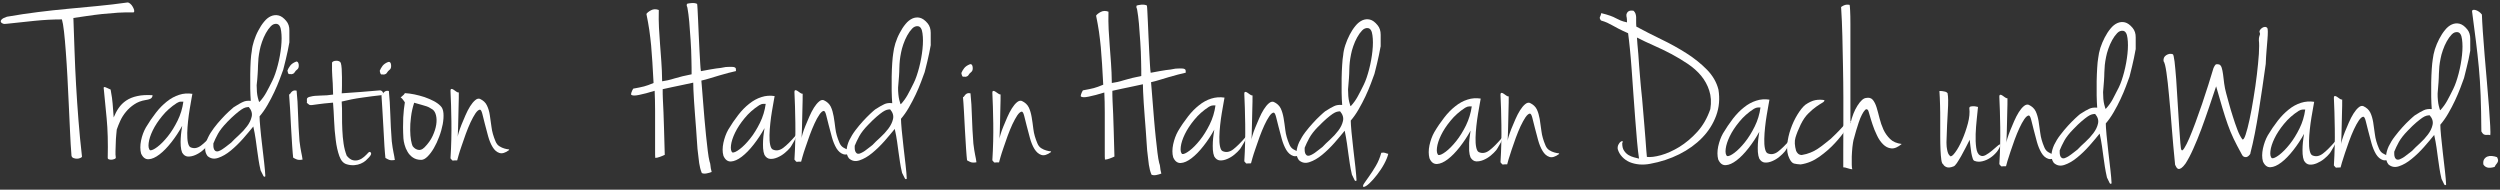 <?xml version="1.0" encoding="UTF-8"?> <svg xmlns="http://www.w3.org/2000/svg" width="936" height="71" viewBox="0 0 936 71" fill="none"><rect x="0" y="0" width="936" height="71" fill="#333333" stroke="none"/><g clip-path="url(#clip0_1_300)"><path d="M50.077 4.647C48.182 4.58 46.22 4.647 44.19 4.747C42.16 4.882 40.198 5.05 38.235 5.251C36.273 5.453 34.378 5.721 32.517 5.99C30.656 6.259 28.998 6.494 27.476 6.729C27.645 10.96 27.78 15.157 27.916 19.321C28.051 23.485 28.254 27.683 28.491 31.948C28.728 36.212 29.032 40.51 29.371 44.909C29.709 49.308 30.149 53.875 30.69 58.577C30.69 58.812 30.487 58.98 30.081 59.148C29.675 59.315 29.269 59.416 28.829 59.416C28.39 59.416 27.95 59.349 27.544 59.181C27.138 59.047 26.867 58.745 26.765 58.308C26.562 55.655 26.359 52.633 26.224 49.308C26.055 45.984 25.92 42.559 25.75 39.1C25.581 35.641 25.412 32.182 25.243 28.757C25.04 25.332 24.871 22.176 24.634 19.288C24.431 16.4 24.194 13.881 23.957 11.766C23.72 9.65 23.45 8.139 23.179 7.266C19.931 7.266 16.514 7.434 12.893 7.803C9.273 8.173 5.788 8.542 2.439 8.911C1.863 9.012 1.39 8.979 1.018 8.811C0.612 8.643 0.375 8.408 0.307 8.139C0.206 7.87 0.341 7.568 0.679 7.232C1.018 6.897 1.66 6.561 2.608 6.259C6.634 5.553 10.525 4.983 14.281 4.512C18.036 4.042 21.724 3.639 25.378 3.304C29.032 2.968 32.686 2.598 36.374 2.263C40.062 1.927 43.886 1.457 47.81 0.919C48.081 0.919 48.419 1.087 48.758 1.389C49.13 1.692 49.434 2.061 49.671 2.498C49.908 2.901 50.111 3.337 50.213 3.74C50.314 4.143 50.28 4.445 50.043 4.613" fill="white"></path><path d="M38.81 33.089C38.743 32.585 39.014 32.451 39.623 32.72C40.198 32.988 40.807 33.257 41.416 33.526C41.653 34.802 41.788 35.809 41.923 36.581C42.025 37.32 42.092 38.025 42.16 38.697C42.228 39.369 42.261 40.074 42.329 40.88C42.363 41.652 42.465 42.693 42.566 43.969C43.074 42.693 43.683 41.518 44.427 40.443C45.171 39.369 46.085 38.428 47.235 37.656C48.386 36.884 49.773 36.313 51.363 35.977C52.953 35.608 54.882 35.507 57.115 35.641C57.115 36.078 56.946 36.447 56.641 36.749C56.337 37.052 55.626 37.287 54.51 37.455C52.886 37.723 51.465 38.261 50.28 39.066C49.062 39.872 48.047 40.779 47.167 41.854C46.288 42.895 45.577 44.036 45.036 45.212C44.495 46.42 44.055 47.495 43.716 48.502C43.649 49.006 43.581 49.711 43.513 50.618C43.412 51.525 43.378 52.498 43.344 53.539C43.344 54.581 43.277 55.588 43.243 56.562C43.209 57.535 43.243 58.308 43.344 58.845C43.412 59.114 43.277 59.315 42.972 59.483C42.668 59.617 42.295 59.718 41.923 59.785C41.517 59.819 41.179 59.785 40.84 59.685C40.502 59.584 40.333 59.382 40.333 59.114C40.468 53.405 40.333 48.469 39.927 44.305C39.521 40.175 39.149 36.447 38.844 33.156" fill="white"></path><path d="M72.036 35.07C71.968 35.406 71.867 36.111 71.663 37.152C71.46 38.193 71.257 39.436 71.021 40.88C70.784 42.29 70.581 43.768 70.412 45.346C70.243 46.891 70.141 48.368 70.107 49.779C70.107 51.155 70.141 52.364 70.344 53.304C70.547 54.278 70.852 54.883 71.291 55.118C72.577 55.722 73.897 55.521 75.25 54.513C76.603 53.506 78.16 51.928 79.987 49.812C80.156 49.812 80.156 50.047 80.02 50.484C79.885 50.92 79.648 51.424 79.344 51.928C79.039 52.465 78.735 52.969 78.397 53.506C78.092 54.043 77.855 54.379 77.686 54.547C77.246 55.084 76.603 55.722 75.757 56.427C74.912 57.133 73.998 57.67 73.051 58.073C72.103 58.476 71.19 58.644 70.31 58.61C69.43 58.543 68.72 58.039 68.179 57.099C67.908 56.427 67.739 55.621 67.671 54.648C67.603 53.674 67.603 52.7 67.671 51.693C67.739 50.685 67.806 49.779 67.942 48.939C68.043 48.099 68.145 47.495 68.212 47.126C67.028 49.275 65.675 51.357 64.152 53.271C62.63 55.218 61.141 56.73 59.686 57.838C58.231 58.946 56.878 59.55 55.66 59.617C54.442 59.685 53.495 58.98 52.818 57.468C52.446 56.024 52.446 54.413 52.818 52.599C53.19 50.786 53.799 49.174 54.611 47.73C55.795 45.749 57.047 43.902 58.333 42.257C59.618 40.578 61.006 39.167 62.461 38.025C63.916 36.85 65.472 36.011 67.062 35.507C68.652 34.97 70.344 34.869 72.07 35.138M56.201 56.26C56.743 56.36 57.656 55.957 58.908 55.017C60.16 54.077 61.446 52.767 62.799 51.088C64.152 49.409 65.37 47.428 66.487 45.178C67.603 42.928 68.314 40.544 68.652 38.059C68.415 38.059 68.111 38.059 67.671 38.059C67.265 38.059 66.757 38.227 66.216 38.563C64.085 39.94 62.258 41.551 60.735 43.432C59.212 45.279 58.028 47.092 57.182 48.838C56.337 50.584 55.829 52.163 55.66 53.539C55.491 54.916 55.66 55.856 56.235 56.293L56.201 56.26Z" fill="white"></path><path d="M108.34 15.863C108.171 16.87 107.968 17.911 107.731 19.019C107.494 20.127 107.257 21.168 107.02 22.175C106.75 23.183 106.547 24.023 106.377 24.761C106.208 25.5 106.073 25.936 106.039 26.104C105.701 27.045 105.261 28.254 104.686 29.765C104.111 31.276 103.468 32.821 102.689 34.466C101.911 36.111 101.065 37.757 100.118 39.369C99.171 41.014 98.189 42.391 97.174 43.566C97.174 44.406 97.276 45.816 97.445 47.764C97.614 49.745 97.851 51.861 98.122 54.144C98.392 56.427 98.663 58.677 98.9 60.86C99.137 63.043 99.306 64.755 99.34 65.998C99.069 66.266 98.799 66.233 98.596 65.83C98.359 65.427 98.02 64.755 97.581 63.815C97.242 62.371 96.972 61.028 96.802 59.819C96.599 58.61 96.43 57.368 96.261 56.092C96.092 54.849 95.923 53.506 95.72 52.129C95.517 50.752 95.246 49.141 94.84 47.361C93.757 48.67 92.505 50.215 91.017 51.894C89.528 53.573 87.972 55.084 86.381 56.394C84.791 57.703 83.201 58.61 81.678 59.114C80.122 59.651 78.802 59.382 77.686 58.409C77.009 57.502 76.739 56.461 76.806 55.286C76.908 54.077 77.246 52.868 77.821 51.625C78.397 50.383 79.175 49.141 80.088 47.932C81.002 46.723 81.949 45.581 82.93 44.54C83.878 43.499 84.791 42.559 85.637 41.786C86.483 41.014 87.092 40.477 87.498 40.141C88.276 39.637 88.953 39.234 89.494 38.932C90.035 38.63 90.509 38.361 90.915 38.193C91.321 37.992 91.761 37.858 92.201 37.79C92.641 37.723 93.216 37.69 93.893 37.757C93.791 36.481 93.723 34.936 93.69 33.156C93.69 31.377 93.69 29.597 93.69 27.783C93.69 25.97 93.791 24.291 93.859 22.746C93.96 21.202 94.096 19.993 94.265 19.153C94.366 17.944 94.637 16.668 95.077 15.325C95.517 13.982 96.024 12.706 96.701 11.463C97.344 10.221 98.054 9.113 98.866 8.139C99.644 7.165 100.524 6.46 101.438 6.057C102.351 5.654 103.332 5.553 104.314 5.788C105.295 6.023 106.242 6.729 107.189 7.87C107.968 8.811 108.374 9.986 108.34 11.43C108.34 12.84 108.34 14.318 108.34 15.896M84.96 45.816C83.438 47.361 82.321 48.805 81.611 50.081C80.9 51.39 80.325 52.599 79.885 53.707C79.885 53.875 79.885 54.144 79.885 54.513C79.885 54.883 79.919 55.218 80.02 55.554C80.088 55.89 80.257 56.192 80.528 56.427C80.799 56.662 81.205 56.763 81.746 56.629C82.321 56.427 82.761 56.192 83.133 55.957C83.505 55.722 83.844 55.487 84.148 55.252C84.453 55.017 84.791 54.748 85.163 54.48C85.535 54.211 85.975 53.842 86.55 53.405C87.329 52.566 88.31 51.625 89.46 50.584C90.611 49.543 91.626 48.435 92.505 47.26C93.385 46.085 93.96 44.909 94.231 43.667C94.502 42.458 94.163 41.249 93.148 40.074C92.776 40.074 92.336 40.141 91.93 40.242C91.524 40.342 90.983 40.611 90.374 41.014C89.765 41.417 89.02 42.022 88.141 42.76C87.261 43.499 86.212 44.506 84.96 45.782V45.816ZM97.174 38.126C98.189 37.018 99.035 35.843 99.712 34.6C100.389 33.358 101.167 31.88 102.013 30.134C102.757 28.623 103.4 26.709 104.009 24.392C104.618 22.075 105.024 19.758 105.261 17.508C105.498 15.258 105.498 13.31 105.261 11.631C105.058 9.952 104.483 9.079 103.603 8.945C102.825 8.844 102.08 9.113 101.404 9.818C100.727 10.523 100.118 11.363 99.543 12.404C98.968 13.445 98.494 14.519 98.088 15.695C97.682 16.87 97.411 17.877 97.242 18.784C97.005 19.892 96.87 20.899 96.769 21.773C96.701 22.646 96.633 23.586 96.599 24.56C96.599 25.534 96.532 26.575 96.464 27.716C96.396 28.858 96.295 30.268 96.092 31.914C96.092 32.753 96.126 33.593 96.193 34.432C96.261 35.272 96.396 35.977 96.532 36.548C96.667 37.119 96.802 37.589 96.904 37.891C97.005 38.193 97.107 38.261 97.141 38.093L97.174 38.126Z" fill="white"></path><path d="M110.81 23.049C111.351 22.948 111.689 23.284 111.825 24.056C111.926 24.828 111.825 25.433 111.486 25.802C110.877 26.306 110.471 26.742 110.302 27.078C110.133 27.448 109.727 27.683 109.118 27.783C108.78 27.716 108.475 27.716 108.238 27.75C107.968 27.75 107.765 27.313 107.629 26.373C107.866 25.769 108.204 25.164 108.678 24.56C109.152 23.955 109.862 23.452 110.844 23.082M111.047 33.929C111.317 36.581 111.52 39.536 111.588 42.727C111.689 45.917 111.859 49.275 112.129 52.767C112.332 54.547 112.569 55.924 112.772 56.931C113.009 57.938 113.144 58.879 113.28 59.752C112.366 59.92 111.689 59.886 111.182 59.718C110.674 59.55 110.201 59.282 109.761 59.013C109.659 58.14 109.524 56.662 109.389 54.581C109.253 52.532 109.118 50.282 108.983 47.864C108.847 45.447 108.712 43.096 108.61 40.813C108.475 38.529 108.34 36.716 108.238 35.406C108.475 35.305 108.644 35.138 108.78 34.902C108.915 34.667 109.084 34.499 109.253 34.332C109.422 34.164 109.659 34.029 109.93 33.929C110.201 33.828 110.573 33.828 111.013 33.929H111.047Z" fill="white"></path><path d="M127.93 34.936C130.332 34.768 132.7 34.6 135.035 34.432C137.37 34.264 139.772 34.063 142.309 33.828C142.851 33.895 143.223 34.197 143.392 34.701C143.561 35.238 143.324 35.541 142.715 35.641C140.651 35.876 138.249 36.145 135.576 36.548C132.87 36.917 130.332 37.421 127.93 38.025C128.031 39.738 128.099 41.518 128.065 43.331C128.065 45.144 128.065 46.924 128.167 48.67C128.234 50.416 128.403 52.129 128.64 53.775C128.877 55.42 129.283 56.931 129.825 58.308C130.603 59.248 131.381 59.819 132.159 59.987C132.937 60.155 133.682 60.121 134.392 59.853C135.103 59.617 135.745 59.215 136.321 58.711C136.93 58.173 137.437 57.67 137.877 57.166C138.283 56.763 138.588 56.763 138.858 57.166C139.129 57.569 138.858 58.14 138.148 58.912C137.809 59.282 137.37 59.718 136.896 60.155C136.388 60.591 135.779 60.961 135.069 61.263C134.358 61.565 133.58 61.767 132.7 61.834C131.821 61.901 130.907 61.834 129.892 61.532C128.606 61.196 127.659 60.155 127.05 58.442C126.441 56.73 125.967 54.715 125.697 52.398C125.392 50.081 125.189 47.697 125.088 45.178C124.986 42.693 124.851 40.443 124.682 38.428C122.212 38.63 120.419 38.831 119.268 38.999C118.118 39.167 117.306 39.268 116.798 39.335C116.291 39.369 115.952 39.335 115.783 39.234C115.614 39.134 115.31 38.865 114.87 38.495C114.937 38.227 114.937 37.958 114.904 37.69C114.904 37.455 114.904 37.219 114.904 37.052C114.904 36.884 115.039 36.716 115.242 36.548C115.445 36.38 115.817 36.246 116.392 36.145C117.238 35.91 118.456 35.809 120.046 35.776C121.637 35.776 123.193 35.641 124.716 35.406C124.682 33.626 124.614 32.25 124.58 31.242C124.546 30.235 124.479 29.362 124.411 28.623C124.377 27.884 124.31 27.145 124.31 26.407C124.31 25.701 124.31 24.728 124.31 23.586C124.31 23.317 124.479 23.116 124.783 22.982C125.088 22.847 125.426 22.746 125.832 22.746C126.238 22.746 126.576 22.746 126.915 22.914C127.253 23.049 127.456 23.25 127.591 23.552C127.761 24.056 127.862 24.795 127.93 25.769C127.997 26.742 128.031 27.783 128.031 28.858C128.031 29.933 128.031 31.041 128.031 32.149C128.031 33.257 127.997 34.197 127.93 34.97" fill="white"></path><path d="M145.422 23.183C145.963 23.082 146.302 23.418 146.403 24.19C146.505 24.963 146.403 25.567 146.065 25.936C145.456 26.44 145.05 26.877 144.881 27.213C144.712 27.582 144.306 27.817 143.697 27.918C143.358 27.851 143.054 27.851 142.817 27.884C142.546 27.884 142.343 27.448 142.174 26.507C142.411 25.903 142.749 25.299 143.223 24.66C143.697 24.056 144.407 23.552 145.388 23.183M145.591 34.029C145.862 36.682 146.031 39.637 146.133 42.827C146.234 46.017 146.403 49.376 146.674 52.868C146.877 54.648 147.114 56.024 147.317 57.032C147.554 58.039 147.689 58.98 147.824 59.886C146.911 60.054 146.234 60.02 145.727 59.853C145.219 59.651 144.745 59.416 144.306 59.147C144.204 58.241 144.069 56.797 143.933 54.715C143.798 52.666 143.663 50.416 143.561 47.999C143.426 45.581 143.291 43.23 143.155 40.947C143.02 38.663 142.918 36.85 142.817 35.541C143.054 35.44 143.223 35.272 143.358 35.037C143.494 34.802 143.663 34.634 143.832 34.466C144.001 34.298 144.238 34.164 144.509 34.063C144.779 33.962 145.151 33.962 145.591 34.063V34.029Z" fill="white"></path><path d="M151.614 34.869C152.663 34.936 153.847 35.07 155.133 35.339C156.418 35.608 157.67 35.943 158.922 36.346C160.14 36.783 161.29 37.253 162.305 37.79C163.354 38.328 164.2 38.932 164.877 39.604C165.553 40.208 165.926 41.148 166.027 42.391C166.129 43.633 166.027 45.01 165.756 46.521C165.452 48.032 165.046 49.577 164.437 51.155C163.862 52.733 163.185 54.178 162.441 55.453C161.696 56.73 160.918 57.771 160.072 58.61C159.226 59.45 158.448 59.853 157.704 59.853C156.452 59.853 155.437 59.55 154.591 58.98C153.745 58.409 153.069 57.67 152.595 56.83C152.087 55.991 151.715 55.118 151.478 54.211C151.242 53.304 151.072 52.498 151.039 51.827C150.869 48.872 150.869 46.286 150.971 44.003C151.106 41.719 151.309 39.839 151.58 38.328C151.411 38.059 151.242 37.79 151.072 37.589C150.903 37.354 150.734 37.152 150.565 36.951C150.396 36.749 150.193 36.581 149.99 36.414C150.227 36.313 150.43 36.145 150.666 35.91C151.106 35.574 151.411 35.238 151.58 34.902M154.523 54.748C154.693 54.983 154.93 55.218 155.2 55.453C155.471 55.689 155.809 55.89 156.249 56.024C156.655 56.159 157.095 56.192 157.535 56.058C157.975 55.957 158.448 55.655 158.956 55.151C160.309 53.775 161.324 52.331 162.001 50.853C162.678 49.376 163.117 47.999 163.32 46.689C163.523 45.38 163.49 44.238 163.253 43.23C163.016 42.223 162.61 41.518 162.035 41.048C161.595 40.779 161.223 40.544 160.884 40.342C160.58 40.141 160.174 39.973 159.7 39.805C159.226 39.637 158.617 39.469 157.907 39.268C157.196 39.066 156.249 38.798 155.065 38.462C154.49 40.242 154.084 42.022 153.881 43.801C153.644 45.581 153.542 47.193 153.576 48.67C153.576 50.148 153.711 51.424 153.881 52.498C154.084 53.573 154.287 54.312 154.49 54.715L154.523 54.748Z" fill="white"></path><path d="M171.779 34.533C171.779 36.078 171.779 37.656 171.711 39.201C171.677 40.745 171.644 42.257 171.61 43.7C171.61 45.144 171.542 46.521 171.508 47.797C171.474 49.073 171.441 50.215 171.373 51.222C171.373 50.987 171.508 50.45 171.745 49.611C172.016 48.737 172.354 47.764 172.794 46.656C173.234 45.547 173.741 44.372 174.283 43.13C174.824 41.887 175.399 40.779 176.008 39.805C176.617 38.831 177.26 38.059 177.903 37.522C178.546 36.951 179.155 36.816 179.696 37.018C180.914 37.589 181.794 38.395 182.301 39.469C182.809 40.51 183.181 41.719 183.384 43.096C183.587 44.473 183.824 45.984 184.027 47.629C184.23 49.275 184.737 51.054 185.516 52.901C185.854 53.741 186.328 54.345 186.971 54.748C187.613 55.151 188.222 55.42 188.798 55.588C189.373 55.756 189.846 55.856 190.219 55.89C190.591 55.89 190.692 56.024 190.591 56.192C189.204 57.233 187.986 57.603 186.971 57.267C185.955 56.931 185.11 56.192 184.433 55.051C183.722 53.909 183.181 52.532 182.741 50.954C182.301 49.376 181.895 47.831 181.523 46.353C181.151 44.876 180.847 43.633 180.576 42.592C180.305 41.551 180.001 41.048 179.662 41.048C179.155 41.115 178.613 41.585 178.004 42.458C177.395 43.331 176.82 44.473 176.177 45.782C175.568 47.126 174.959 48.57 174.384 50.148C173.809 51.726 173.301 53.204 172.828 54.614C172.354 55.991 171.948 57.2 171.677 58.207C171.407 59.215 171.238 59.819 171.17 60.054C170.324 60.054 169.817 60.054 169.614 60.121C169.411 60.188 169.106 59.886 168.666 59.282C168.971 54.379 169.072 49.779 169.005 45.413C168.937 41.048 168.835 37.253 168.666 34.029C168.666 33.526 168.802 33.291 169.038 33.291C169.275 33.291 169.58 33.391 169.884 33.626C170.189 33.861 170.493 34.063 170.832 34.298C171.17 34.533 171.441 34.634 171.677 34.634" fill="white"></path><path d="M257.244 1.423C257.515 1.322 258.056 1.221 258.868 1.154C259.68 1.087 260.391 1.154 261 1.457C261.067 1.692 261.101 2.363 261.169 3.505C261.237 4.647 261.27 6.057 261.372 7.702C261.44 9.381 261.541 11.161 261.609 13.109C261.676 15.056 261.778 16.937 261.879 18.75C261.981 20.564 262.083 22.175 262.15 23.586C262.218 24.996 262.319 26.004 262.421 26.642C263.808 26.373 264.958 26.138 265.872 26.004C266.752 25.836 267.53 25.735 268.139 25.634C268.748 25.567 269.323 25.5 269.831 25.433C270.338 25.366 270.947 25.265 271.691 25.097C272.639 25.03 273.383 25.03 273.924 25.03C274.466 25.03 274.838 25.097 275.109 25.231C275.379 25.366 275.515 25.534 275.515 25.769C275.515 26.004 275.549 26.272 275.549 26.608C274.703 26.776 273.755 27.011 272.639 27.313C271.556 27.616 270.44 27.918 269.289 28.254C268.139 28.589 266.988 28.925 265.838 29.294C264.688 29.664 263.605 29.933 262.59 30.168C262.658 30.604 262.725 31.544 262.827 33.022C262.928 34.466 263.064 36.145 263.233 38.093C263.402 40.04 263.571 42.122 263.74 44.339C263.943 46.555 264.113 48.704 264.349 50.819C264.586 52.935 264.789 54.816 264.992 56.528C265.195 58.241 265.432 59.517 265.635 60.356C265.872 60.961 265.973 61.532 266.007 62.035C266.007 62.539 266.176 63.311 266.447 64.386C265.872 64.621 265.263 64.789 264.552 64.923C263.842 65.058 263.233 65.024 262.759 64.789C262.489 64.117 262.286 63.513 262.15 62.942C262.015 62.371 261.879 61.767 261.778 61.095C261.676 60.423 261.575 59.685 261.507 58.845C261.44 58.006 261.304 56.965 261.135 55.689C261.067 55.084 261 54.11 260.932 52.801C260.864 51.491 260.729 50.014 260.628 48.334C260.492 46.656 260.357 44.909 260.222 43.096C260.086 41.249 259.951 39.536 259.849 37.891C259.748 36.246 259.646 34.802 259.613 33.559C259.545 32.317 259.545 31.444 259.545 30.94C258.53 31.175 257.65 31.343 256.906 31.511C256.162 31.679 255.383 31.847 254.537 32.014C253.725 32.182 252.812 32.384 251.797 32.585C250.782 32.821 249.564 33.089 248.109 33.391C248.109 34.567 248.109 35.809 248.177 37.085C248.244 38.395 248.312 40.074 248.413 42.122C248.481 43.465 248.515 45.514 248.616 48.301C248.684 51.088 248.786 54.312 248.887 57.972C248.312 58.241 247.703 58.509 247.026 58.744C246.35 58.98 245.808 59.114 245.335 59.114C245.267 58.778 245.267 57.67 245.267 55.823C245.267 53.976 245.267 51.793 245.267 49.275C245.267 46.756 245.267 44.137 245.267 41.383C245.267 38.63 245.199 36.178 245.098 33.996C242.797 34.701 240.835 35.238 239.244 35.541C237.654 35.876 236.673 35.843 236.335 35.44C236.233 35.44 236.233 35.171 236.402 34.634C236.572 34.096 236.808 33.626 237.079 33.19C237.959 33.022 238.737 32.888 239.38 32.753C240.023 32.619 240.598 32.485 241.139 32.35C241.68 32.216 242.188 32.048 242.729 31.847C243.271 31.645 243.914 31.377 244.692 31.074C244.523 28.186 244.387 25.601 244.252 23.317C244.117 21.034 243.947 18.918 243.778 16.971C243.575 15.023 243.372 13.109 243.101 11.262C242.831 9.415 242.459 7.367 242.019 5.218C242.289 4.781 242.865 4.311 243.744 3.841C244.624 3.371 245.571 3.337 246.654 3.74C246.586 6.191 246.62 8.408 246.722 10.456C246.823 12.504 246.959 14.519 247.128 16.601C247.297 18.65 247.432 20.799 247.601 23.015C247.771 25.231 247.872 27.716 247.906 30.436C249.192 30.268 250.748 29.933 252.541 29.362C254.334 28.824 256.466 28.287 258.936 27.817C258.936 26.44 258.936 24.56 258.868 22.243C258.834 19.926 258.733 17.508 258.564 15.056C258.395 12.605 258.225 10.322 258.056 8.173C257.853 6.023 257.65 4.445 257.447 3.371C257.38 2.968 257.346 2.699 257.278 2.565C257.21 2.43 257.177 2.33 257.143 2.262C257.109 2.195 257.109 2.128 257.109 2.027C257.109 1.927 257.109 1.725 257.21 1.457" fill="white"></path><path d="M290.03 35.91C289.962 36.246 289.827 36.951 289.657 37.992C289.454 39.033 289.251 40.275 289.015 41.686C288.778 43.096 288.575 44.574 288.406 46.152C288.236 47.697 288.135 49.174 288.101 50.584C288.067 51.961 288.135 53.17 288.338 54.144C288.541 55.118 288.845 55.722 289.285 55.957C290.571 56.562 291.89 56.36 293.244 55.353C294.597 54.345 296.154 52.767 297.981 50.652C298.15 50.652 298.15 50.887 298.014 51.323C297.879 51.76 297.642 52.263 297.338 52.801C297.033 53.338 296.729 53.842 296.424 54.379C296.12 54.916 295.883 55.252 295.714 55.42C295.274 55.957 294.631 56.595 293.785 57.3C292.939 58.006 292.026 58.543 291.078 58.946C290.131 59.349 289.218 59.55 288.338 59.483C287.458 59.416 286.748 58.912 286.206 57.972C285.936 57.3 285.766 56.495 285.699 55.521C285.631 54.547 285.665 53.573 285.699 52.566C285.766 51.558 285.834 50.652 285.969 49.812C286.071 48.973 286.172 48.368 286.24 47.965C285.056 50.114 283.703 52.163 282.18 54.11C280.658 56.058 279.169 57.569 277.714 58.677C276.259 59.785 274.906 60.39 273.688 60.457C272.47 60.524 271.488 59.819 270.846 58.308C270.44 56.864 270.473 55.252 270.846 53.439C271.252 51.625 271.827 50.014 272.639 48.57C273.823 46.588 275.075 44.742 276.361 43.096C277.646 41.417 279.033 40.007 280.488 38.865C281.943 37.69 283.466 36.85 285.09 36.346C286.68 35.809 288.372 35.708 290.097 35.977M274.229 57.099C274.77 57.2 275.684 56.797 276.936 55.856C278.188 54.916 279.473 53.607 280.827 51.928C282.18 50.249 283.398 48.267 284.515 46.017C285.631 43.768 286.342 41.383 286.68 38.898C286.443 38.898 286.139 38.898 285.733 38.898C285.293 38.898 284.819 39.066 284.244 39.402C282.112 40.779 280.285 42.391 278.763 44.271C277.24 46.118 276.056 47.932 275.21 49.678C274.364 51.424 273.857 53.002 273.688 54.379C273.518 55.756 273.688 56.696 274.263 57.133L274.229 57.099Z" fill="white"></path><path d="M300.518 35.037C300.518 36.581 300.518 38.16 300.451 39.704C300.417 41.249 300.383 42.76 300.349 44.204C300.315 45.648 300.281 47.025 300.248 48.301C300.214 49.577 300.18 50.719 300.112 51.726C300.112 51.491 300.248 50.954 300.484 50.114C300.721 49.241 301.093 48.267 301.533 47.159C301.973 46.051 302.481 44.876 303.022 43.633C303.563 42.391 304.138 41.283 304.747 40.309C305.356 39.335 305.999 38.563 306.642 38.025C307.285 37.455 307.894 37.32 308.435 37.522C309.653 38.093 310.533 38.898 311.041 39.94C311.548 41.014 311.886 42.223 312.123 43.566C312.36 44.943 312.563 46.454 312.766 48.099C312.969 49.779 313.477 51.525 314.255 53.372C314.593 54.211 315.067 54.816 315.71 55.218C316.353 55.621 316.962 55.89 317.571 56.058C318.146 56.226 318.619 56.327 318.992 56.36C319.364 56.36 319.499 56.495 319.364 56.662C317.977 57.703 316.759 58.073 315.744 57.737C314.729 57.401 313.883 56.662 313.172 55.521C312.496 54.379 311.92 53.002 311.48 51.424C311.041 49.846 310.635 48.301 310.262 46.823C309.89 45.346 309.586 44.103 309.315 43.062C309.044 42.022 308.74 41.518 308.402 41.518C307.894 41.585 307.353 42.055 306.778 42.928C306.168 43.801 305.56 44.909 304.95 46.253C304.341 47.596 303.732 49.04 303.157 50.618C302.582 52.196 302.075 53.674 301.601 55.084C301.127 56.461 300.721 57.67 300.451 58.677C300.18 59.685 300.011 60.289 299.943 60.524C299.097 60.524 298.59 60.524 298.387 60.591C298.184 60.658 297.879 60.356 297.439 59.752C297.744 54.849 297.845 50.249 297.778 45.883C297.71 41.518 297.608 37.723 297.439 34.499C297.439 33.996 297.575 33.761 297.811 33.761C298.048 33.761 298.353 33.861 298.657 34.096C298.962 34.332 299.266 34.533 299.605 34.768C299.943 35.003 300.214 35.104 300.451 35.104" fill="white"></path><path d="M348.495 16.769C348.326 17.776 348.123 18.817 347.886 19.926C347.649 21.034 347.412 22.075 347.176 23.082C346.905 24.09 346.702 24.929 346.533 25.668C346.364 26.407 346.262 26.843 346.194 27.011C345.856 27.951 345.416 29.16 344.841 30.671C344.266 32.182 343.623 33.727 342.845 35.373C342.067 37.018 341.221 38.63 340.273 40.275C339.326 41.921 338.345 43.297 337.33 44.473C337.33 45.312 337.431 46.723 337.6 48.67C337.803 50.652 338.006 52.767 338.277 55.051C338.548 57.334 338.818 59.584 339.055 61.767C339.292 63.949 339.461 65.662 339.495 66.904C339.225 67.173 338.954 67.139 338.751 66.737C338.514 66.334 338.176 65.662 337.736 64.722C337.397 63.278 337.127 61.934 336.958 60.726C336.755 59.517 336.585 58.274 336.416 56.998C336.247 55.756 336.078 54.446 335.875 53.036C335.672 51.659 335.401 50.047 334.995 48.267C333.913 49.611 332.627 51.122 331.172 52.801C329.683 54.48 328.127 55.991 326.537 57.3C324.946 58.61 323.356 59.517 321.834 60.02C320.277 60.558 318.958 60.289 317.841 59.282C317.165 58.409 316.894 57.334 316.962 56.159C317.063 54.95 317.401 53.741 317.977 52.498C318.586 51.256 319.33 50.014 320.243 48.805C321.157 47.596 322.104 46.454 323.086 45.38C324.033 44.339 324.946 43.432 325.792 42.626C326.638 41.854 327.247 41.283 327.653 40.98C328.431 40.477 329.108 40.074 329.616 39.772C330.157 39.469 330.631 39.234 331.037 39.033C331.443 38.831 331.882 38.697 332.356 38.63C332.796 38.563 333.371 38.529 334.048 38.63C333.946 37.354 333.879 35.809 333.845 34.029C333.845 32.25 333.845 30.47 333.845 28.657C333.879 26.843 333.946 25.164 334.048 23.619C334.149 22.075 334.285 20.866 334.42 20.026C334.555 18.817 334.826 17.541 335.232 16.198C335.672 14.855 336.179 13.579 336.856 12.336C337.499 11.094 338.209 9.986 339.022 9.012C339.8 8.038 340.679 7.367 341.593 6.93C342.506 6.527 343.488 6.426 344.435 6.661C345.382 6.897 346.364 7.602 347.311 8.743C348.089 9.684 348.461 10.893 348.461 12.303C348.461 13.713 348.461 15.191 348.461 16.769M325.082 46.689C323.559 48.234 322.443 49.678 321.732 50.954C321.022 52.263 320.447 53.472 320.007 54.581C320.007 54.748 320.007 55.017 320.007 55.386C320.007 55.756 320.04 56.092 320.142 56.427C320.244 56.763 320.379 57.065 320.65 57.3C320.92 57.569 321.292 57.636 321.868 57.502C322.443 57.267 322.883 57.065 323.255 56.83C323.627 56.595 323.965 56.394 324.27 56.125C324.574 55.89 324.913 55.621 325.285 55.353C325.657 55.084 326.097 54.715 326.672 54.278C327.45 53.439 328.431 52.498 329.582 51.458C330.732 50.416 331.747 49.308 332.627 48.133C333.507 46.958 334.082 45.782 334.352 44.54C334.623 43.331 334.285 42.122 333.27 40.947C332.864 40.947 332.458 41.014 332.052 41.115C331.646 41.215 331.104 41.484 330.495 41.887C329.886 42.29 329.142 42.895 328.262 43.633C327.383 44.372 326.334 45.38 325.116 46.656L325.082 46.689ZM337.296 38.999C338.311 37.891 339.157 36.716 339.834 35.473C340.51 34.231 341.288 32.753 342.134 31.007C342.879 29.496 343.521 27.582 344.13 25.265C344.739 22.914 345.145 20.631 345.382 18.381C345.619 16.131 345.619 14.183 345.382 12.504C345.179 10.825 344.604 9.952 343.724 9.818C342.946 9.717 342.202 9.986 341.525 10.691C340.849 11.396 340.24 12.236 339.664 13.277C339.089 14.318 338.615 15.392 338.209 16.568C337.803 17.743 337.533 18.75 337.364 19.657C337.127 20.765 336.991 21.773 336.89 22.646C336.788 23.519 336.755 24.459 336.721 25.433C336.721 26.407 336.653 27.448 336.585 28.589C336.518 29.731 336.416 31.142 336.247 32.787C336.247 33.626 336.247 34.466 336.349 35.272C336.416 36.111 336.552 36.816 336.687 37.387C336.822 37.958 336.958 38.428 337.059 38.731C337.161 39.033 337.262 39.1 337.296 38.932V38.999Z" fill="white"></path><path d="M363.145 24.023C363.721 23.922 364.025 24.258 364.16 25.03C364.262 25.802 364.16 26.407 363.822 26.776C363.213 27.28 362.807 27.716 362.638 28.052C362.469 28.422 362.063 28.657 361.454 28.757C361.115 28.69 360.811 28.69 360.574 28.724C360.337 28.724 360.1 28.287 359.931 27.347C360.168 26.742 360.506 26.138 360.98 25.534C361.454 24.929 362.164 24.425 363.145 24.056M363.348 34.902C363.619 37.555 363.822 40.51 363.89 43.7C363.991 46.891 364.16 50.249 364.431 53.741C364.634 55.521 364.871 56.898 365.074 57.905C365.311 58.912 365.446 59.853 365.581 60.759C364.668 60.927 363.991 60.894 363.484 60.726C362.976 60.524 362.502 60.289 362.063 60.02C361.961 59.147 361.826 57.67 361.69 55.588C361.555 53.539 361.42 51.29 361.284 48.872C361.149 46.454 361.014 44.103 360.912 41.82C360.777 39.536 360.675 37.723 360.54 36.414C360.777 36.313 360.946 36.145 361.081 35.91C361.217 35.675 361.386 35.507 361.555 35.339C361.724 35.171 361.961 35.037 362.232 34.936C362.503 34.835 362.875 34.835 363.315 34.936L363.348 34.902Z" fill="white"></path><path d="M374.615 35.305C374.615 36.85 374.615 38.428 374.547 39.973C374.514 41.518 374.48 43.029 374.446 44.473C374.412 45.917 374.378 47.26 374.344 48.57C374.311 49.846 374.277 50.987 374.209 51.995C374.209 51.76 374.344 51.222 374.581 50.383C374.818 49.51 375.19 48.536 375.63 47.428C376.07 46.32 376.578 45.144 377.119 43.902C377.66 42.66 378.235 41.551 378.844 40.578C379.453 39.604 380.096 38.831 380.739 38.294C381.382 37.757 381.991 37.589 382.566 37.79C383.784 38.361 384.664 39.167 385.171 40.208C385.679 41.249 386.017 42.492 386.254 43.835C386.491 45.178 386.694 46.723 386.897 48.368C387.1 50.047 387.607 51.793 388.386 53.64C388.724 54.48 389.198 55.084 389.841 55.487C390.483 55.89 391.092 56.159 391.701 56.327C392.277 56.495 392.75 56.595 393.122 56.629C393.495 56.629 393.596 56.763 393.495 56.931C392.074 57.972 390.889 58.341 389.874 58.006C388.859 57.67 388.013 56.931 387.303 55.789C386.592 54.648 386.051 53.271 385.611 51.693C385.171 50.114 384.765 48.57 384.393 47.092C384.021 45.614 383.717 44.372 383.446 43.331C383.175 42.29 382.871 41.786 382.532 41.786C382.025 41.853 381.483 42.324 380.874 43.197C380.299 44.07 379.69 45.178 379.047 46.521C378.438 47.864 377.829 49.308 377.254 50.887C376.679 52.465 376.172 53.942 375.698 55.353C375.224 56.763 374.818 57.938 374.547 58.946C374.277 59.953 374.108 60.558 374.04 60.793C373.194 60.793 372.687 60.793 372.484 60.86C372.281 60.927 371.976 60.658 371.536 60.02C371.841 55.118 371.942 50.517 371.875 46.152C371.807 41.786 371.705 37.992 371.536 34.768C371.536 34.264 371.672 34.029 371.908 34.029C372.145 34.029 372.45 34.13 372.754 34.365C373.059 34.6 373.397 34.802 373.735 35.037C374.074 35.272 374.344 35.373 374.581 35.373" fill="white"></path><path d="M425.637 2.061C425.908 1.96 426.449 1.859 427.261 1.759C428.073 1.692 428.784 1.759 429.393 2.061C429.46 2.296 429.494 2.968 429.562 4.109C429.63 5.251 429.663 6.661 429.765 8.307C429.833 9.986 429.934 11.766 430.002 13.713C430.069 15.661 430.171 17.541 430.272 19.355C430.374 21.168 430.475 22.78 430.543 24.19C430.611 25.601 430.712 26.608 430.814 27.246C432.201 26.977 433.351 26.742 434.265 26.608C435.145 26.44 435.923 26.34 436.532 26.239C437.141 26.172 437.716 26.104 438.223 26.037C438.731 25.97 439.34 25.869 440.084 25.701C441.032 25.634 441.776 25.634 442.317 25.634C442.859 25.634 443.231 25.701 443.502 25.836C443.772 25.97 443.908 26.172 443.908 26.373C443.908 26.608 443.941 26.877 443.941 27.213C443.096 27.381 442.148 27.616 441.032 27.918C439.949 28.22 438.799 28.522 437.648 28.858C436.498 29.194 435.348 29.53 434.197 29.899C433.047 30.268 431.964 30.537 430.949 30.772C431.017 31.209 431.084 32.149 431.186 33.593C431.287 35.037 431.423 36.749 431.592 38.697C431.761 40.645 431.93 42.727 432.099 44.943C432.302 47.159 432.472 49.308 432.708 51.424C432.945 53.539 433.148 55.42 433.351 57.133C433.554 58.845 433.791 60.121 433.994 60.961C434.231 61.565 434.333 62.136 434.366 62.64C434.366 63.143 434.536 63.916 434.806 64.99C434.231 65.192 433.622 65.393 432.912 65.528C432.201 65.662 431.592 65.628 431.118 65.393C430.848 64.722 430.645 64.117 430.509 63.546C430.374 62.975 430.239 62.371 430.137 61.7C430.036 61.028 429.934 60.289 429.866 59.45C429.799 58.61 429.663 57.569 429.494 56.293C429.427 55.689 429.359 54.715 429.291 53.405C429.224 52.096 429.122 50.618 428.987 48.939C428.851 47.26 428.716 45.514 428.581 43.7C428.445 41.853 428.31 40.141 428.209 38.495C428.107 36.85 428.039 35.406 427.972 34.164C427.904 32.921 427.904 32.048 427.904 31.544C426.889 31.779 426.009 31.947 425.265 32.115C424.521 32.283 423.742 32.451 422.897 32.619C422.085 32.787 421.171 32.988 420.156 33.19C419.141 33.425 417.923 33.694 416.468 33.996C416.468 35.171 416.468 36.414 416.536 37.723C416.57 39.033 416.671 40.712 416.773 42.76C416.84 44.103 416.874 46.152 416.976 48.939C417.043 51.726 417.145 54.95 417.246 58.61C416.671 58.879 416.062 59.147 415.385 59.382C414.709 59.617 414.167 59.752 413.694 59.752C413.626 59.416 413.626 58.341 413.626 56.461C413.626 54.614 413.626 52.431 413.626 49.913C413.626 47.394 413.626 44.775 413.626 42.022C413.626 39.268 413.558 36.816 413.457 34.634C411.156 35.339 409.194 35.876 407.604 36.178C406.013 36.514 405.032 36.481 404.694 36.078C404.592 36.078 404.592 35.809 404.761 35.272C404.931 34.734 405.167 34.264 405.438 33.828C406.352 33.66 407.096 33.526 407.739 33.391C408.382 33.257 408.957 33.123 409.498 32.988C410.04 32.854 410.547 32.686 411.088 32.485C411.63 32.283 412.273 32.014 413.051 31.712C412.882 28.824 412.746 26.239 412.611 23.955C412.476 21.672 412.306 19.556 412.137 17.609C411.934 15.661 411.731 13.747 411.461 11.9C411.19 10.053 410.818 8.005 410.378 5.856C410.649 5.419 411.224 4.949 412.103 4.479C412.983 4.009 413.931 3.975 415.013 4.378C414.946 6.829 414.979 9.079 415.081 11.094C415.182 13.143 415.318 15.157 415.487 17.239C415.656 19.288 415.791 21.437 415.961 23.653C416.13 25.869 416.231 28.354 416.265 31.074C417.551 30.906 419.107 30.571 420.9 30C422.694 29.462 424.825 28.925 427.295 28.455C427.295 27.078 427.295 25.198 427.227 22.881C427.194 20.564 427.092 18.146 426.923 15.695C426.754 13.243 426.584 10.96 426.415 8.811C426.212 6.661 426.009 5.083 425.806 4.009C425.739 3.606 425.705 3.337 425.637 3.203C425.569 3.068 425.536 2.968 425.502 2.9C425.502 2.833 425.468 2.766 425.468 2.632C425.468 2.531 425.468 2.33 425.569 2.061" fill="white"></path><path d="M458.456 36.548C458.389 36.884 458.287 37.589 458.084 38.63C457.881 39.671 457.678 40.913 457.441 42.324C457.205 43.734 457.002 45.212 456.832 46.79C456.663 48.334 456.562 49.812 456.528 51.222C456.494 52.599 456.562 53.808 456.765 54.782C456.968 55.756 457.272 56.36 457.712 56.562C458.998 57.166 460.317 56.965 461.671 55.957C463.024 54.916 464.58 53.372 466.407 51.256C466.577 51.256 466.577 51.491 466.441 51.928C466.306 52.364 466.069 52.868 465.765 53.372C465.46 53.909 465.122 54.413 464.817 54.95C464.513 55.487 464.276 55.823 464.107 55.991C463.667 56.528 463.024 57.166 462.178 57.871C461.332 58.577 460.419 59.114 459.471 59.517C458.524 59.92 457.611 60.121 456.731 60.054C455.851 59.987 455.141 59.483 454.599 58.543C454.329 57.871 454.159 57.065 454.092 56.092C454.024 55.118 454.058 54.144 454.092 53.136C454.159 52.129 454.227 51.222 454.362 50.383C454.464 49.543 454.565 48.939 454.633 48.536C453.449 50.685 452.096 52.767 450.573 54.681C449.05 56.629 447.562 58.14 446.107 59.248C444.652 60.356 443.299 60.961 442.081 61.028C440.863 61.095 439.881 60.39 439.239 58.879C438.833 57.435 438.866 55.823 439.239 54.01C439.645 52.196 440.22 50.584 441.032 49.141C442.216 47.126 443.468 45.312 444.754 43.667C446.039 41.988 447.426 40.578 448.881 39.436C450.336 38.261 451.859 37.421 453.483 36.917C455.073 36.414 456.731 36.279 458.49 36.548M442.622 57.67C443.163 57.771 444.077 57.368 445.329 56.427C446.581 55.487 447.866 54.178 449.22 52.498C450.573 50.819 451.791 48.838 452.908 46.588C454.024 44.339 454.735 41.954 455.073 39.469C454.836 39.469 454.532 39.469 454.126 39.469C453.72 39.469 453.212 39.637 452.637 39.973C450.505 41.35 448.678 42.962 447.156 44.842C445.633 46.689 444.449 48.502 443.603 50.249C442.757 51.995 442.25 53.573 442.081 54.95C441.911 56.327 442.081 57.267 442.656 57.703L442.622 57.67Z" fill="white"></path><path d="M468.945 35.675C468.945 37.219 468.945 38.798 468.877 40.342C468.843 41.887 468.81 43.398 468.776 44.842C468.742 46.286 468.708 47.629 468.674 48.939C468.674 50.215 468.607 51.357 468.539 52.364C468.539 52.129 468.674 51.592 468.911 50.752C469.148 49.879 469.52 48.905 469.96 47.797C470.4 46.689 470.907 45.514 471.449 44.271C471.99 43.029 472.565 41.921 473.174 40.947C473.783 39.973 474.426 39.201 475.069 38.663C475.712 38.126 476.321 37.958 476.896 38.16C478.114 38.731 478.994 39.536 479.501 40.578C480.009 41.652 480.347 42.861 480.584 44.204C480.821 45.581 481.024 47.092 481.227 48.737C481.43 50.416 481.937 52.163 482.715 54.01C483.054 54.849 483.528 55.453 484.17 55.856C484.813 56.26 485.422 56.528 485.997 56.696C486.573 56.864 487.046 56.965 487.418 56.998C487.791 57.032 487.926 57.133 487.791 57.3C486.403 58.341 485.185 58.711 484.17 58.375C483.155 58.039 482.309 57.3 481.599 56.159C480.922 55.017 480.347 53.64 479.907 52.062C479.467 50.484 479.061 48.939 478.689 47.462C478.317 45.984 478.013 44.742 477.742 43.7C477.471 42.66 477.167 42.156 476.828 42.156C476.321 42.223 475.779 42.693 475.204 43.566C474.595 44.439 473.986 45.581 473.377 46.891C472.768 48.234 472.159 49.678 471.584 51.256C471.009 52.834 470.501 54.312 470.028 55.722C469.554 57.099 469.148 58.308 468.877 59.315C468.607 60.323 468.437 60.927 468.37 61.162C467.524 61.162 467.016 61.162 466.813 61.229C466.61 61.297 466.306 60.994 465.866 60.39C466.171 55.487 466.272 50.887 466.204 46.521C466.137 42.156 466.035 38.361 465.866 35.138C465.866 34.634 466.001 34.399 466.238 34.399C466.475 34.399 466.78 34.499 467.084 34.734C467.389 34.97 467.727 35.171 468.031 35.406C468.37 35.641 468.64 35.742 468.877 35.742" fill="white"></path><path d="M516.888 17.441C516.719 18.448 516.516 19.489 516.279 20.597C516.042 21.705 515.805 22.746 515.569 23.754C515.298 24.761 515.095 25.601 514.926 26.34C514.757 27.078 514.655 27.515 514.587 27.683C514.249 28.623 513.809 29.832 513.234 31.343C512.659 32.854 512.016 34.399 511.238 36.044C510.46 37.69 509.614 39.301 508.666 40.947C507.719 42.592 506.738 43.969 505.723 45.144C505.723 45.984 505.824 47.394 505.993 49.342C506.196 51.323 506.399 53.439 506.67 55.722C506.941 58.006 507.211 60.222 507.448 62.438C507.685 64.621 507.82 66.334 507.888 67.576C507.617 67.845 507.347 67.811 507.144 67.408C506.941 67.005 506.602 66.334 506.163 65.393C505.824 63.949 505.554 62.606 505.384 61.397C505.181 60.188 505.012 58.946 504.843 57.67C504.674 56.427 504.505 55.118 504.302 53.707C504.099 52.331 503.828 50.719 503.456 48.939C502.373 50.282 501.087 51.793 499.633 53.472C498.144 55.151 496.588 56.662 494.997 57.972C493.407 59.282 491.817 60.188 490.294 60.692C488.738 61.229 487.418 60.961 486.302 59.953C485.625 59.047 485.355 58.006 485.422 56.83C485.524 55.621 485.862 54.413 486.437 53.17C487.046 51.928 487.791 50.685 488.704 49.476C489.652 48.267 490.565 47.126 491.546 46.085C492.494 45.044 493.407 44.103 494.253 43.331C495.099 42.559 495.708 41.988 496.114 41.686C496.892 41.182 497.569 40.779 498.076 40.477C498.618 40.175 499.091 39.94 499.497 39.738C499.903 39.536 500.343 39.402 500.817 39.335C501.257 39.268 501.832 39.234 502.509 39.301C502.407 38.025 502.339 36.481 502.306 34.701C502.306 32.921 502.306 31.142 502.306 29.328C502.339 27.515 502.407 25.836 502.509 24.291C502.61 22.746 502.712 21.538 502.881 20.698C502.982 19.489 503.253 18.18 503.693 16.87C504.133 15.527 504.674 14.251 505.317 13.008C505.96 11.766 506.67 10.658 507.482 9.684C508.26 8.71 509.14 8.038 510.054 7.602C510.967 7.199 511.948 7.098 512.896 7.333C513.877 7.568 514.824 8.273 515.772 9.449C516.55 10.389 516.922 11.564 516.922 13.008C516.922 14.418 516.922 15.93 516.922 17.474M493.542 47.394C492.02 48.939 490.903 50.383 490.193 51.693C489.482 53.002 488.907 54.211 488.467 55.319C488.467 55.487 488.467 55.756 488.467 56.125C488.467 56.495 488.501 56.83 488.603 57.166C488.67 57.502 488.839 57.804 489.11 58.039C489.347 58.308 489.753 58.375 490.328 58.241C490.903 58.039 491.343 57.804 491.715 57.569C492.088 57.334 492.426 57.133 492.73 56.864C493.035 56.629 493.373 56.36 493.745 56.092C494.118 55.823 494.557 55.453 495.133 55.017C495.911 54.178 496.892 53.237 498.042 52.196C499.193 51.155 500.208 50.047 501.088 48.872C501.967 47.697 502.542 46.521 502.813 45.279C503.084 44.07 502.745 42.861 501.73 41.686C501.324 41.686 500.918 41.753 500.512 41.854C500.106 41.954 499.565 42.223 498.956 42.626C498.347 43.029 497.603 43.633 496.723 44.372C495.843 45.111 494.794 46.118 493.576 47.394H493.542ZM505.757 39.704C506.772 38.596 507.617 37.421 508.294 36.178C508.971 34.936 509.749 33.459 510.595 31.712C511.339 30.201 511.982 28.287 512.591 25.97C513.2 23.619 513.606 21.336 513.843 19.086C514.08 16.836 514.08 14.889 513.843 13.21C513.64 11.531 513.065 10.658 512.185 10.523C511.407 10.422 510.663 10.691 509.986 11.396C509.309 12.101 508.7 12.941 508.125 13.982C507.55 15.023 507.076 16.098 506.67 17.273C506.264 18.448 505.993 19.456 505.824 20.362C505.587 21.47 505.452 22.478 505.351 23.351C505.249 24.224 505.215 25.164 505.181 26.138C505.181 27.112 505.114 28.186 505.046 29.294C504.978 30.436 504.877 31.847 504.708 33.492C504.708 34.332 504.742 35.171 504.809 36.011C504.877 36.85 505.012 37.555 505.148 38.126C505.283 38.697 505.418 39.167 505.52 39.469C505.621 39.772 505.723 39.839 505.757 39.671V39.704Z" fill="white"></path><path d="M517.159 57.2C517.768 57.099 518.241 57.099 518.58 57.233C518.918 57.368 519.29 57.502 519.764 57.603C519.527 58.644 519.02 59.92 518.241 61.364C517.463 62.808 516.55 64.151 515.569 65.427C514.587 66.703 513.64 67.778 512.693 68.651C511.779 69.524 511.001 69.994 510.46 69.994C510.189 69.759 510.29 69.322 510.764 68.617C511.238 67.912 511.847 67.039 512.625 65.964C513.403 64.89 514.215 63.614 515.095 62.136C515.975 60.658 516.651 59.013 517.159 57.2Z" fill="white"></path><path d="M554.376 36.917C554.309 37.253 554.207 37.958 554.004 38.999C553.801 40.04 553.598 41.283 553.361 42.693C553.124 44.103 552.921 45.581 552.752 47.159C552.583 48.704 552.482 50.181 552.448 51.558C552.414 52.935 552.482 54.144 552.685 55.118C552.888 56.092 553.192 56.696 553.632 56.931C554.918 57.535 556.237 57.334 557.591 56.327C558.944 55.319 560.5 53.741 562.327 51.625C562.497 51.625 562.497 51.861 562.361 52.297C562.226 52.733 561.989 53.237 561.684 53.741C561.38 54.278 561.076 54.782 560.771 55.319C560.466 55.856 560.23 56.192 560.06 56.36C559.621 56.898 558.978 57.535 558.132 58.241C557.286 58.946 556.373 59.483 555.425 59.886C554.478 60.289 553.564 60.457 552.685 60.423C551.805 60.356 551.094 59.853 550.553 58.912C550.282 58.241 550.113 57.435 550.046 56.461C550.012 55.487 550.012 54.513 550.046 53.506C550.113 52.498 550.181 51.592 550.316 50.752C550.418 49.913 550.519 49.308 550.587 48.905C549.403 51.054 548.049 53.103 546.527 55.051C545.004 56.998 543.516 58.509 542.061 59.617C540.606 60.726 539.252 61.33 538.034 61.397C536.783 61.464 535.835 60.759 535.192 59.248C534.82 57.804 534.82 56.192 535.192 54.379C535.598 52.566 536.174 50.954 536.986 49.51C538.17 47.495 539.422 45.682 540.707 44.036C541.993 42.357 543.38 40.947 544.835 39.805C546.29 38.63 547.812 37.79 549.437 37.287C551.027 36.749 552.718 36.649 554.444 36.917M538.576 58.039C539.117 58.14 540.031 57.737 541.282 56.797C542.534 55.856 543.82 54.547 545.173 52.868C546.527 51.189 547.745 49.208 548.861 46.958C549.944 44.708 550.688 42.324 551.027 39.839C550.79 39.839 550.485 39.839 550.046 39.839C549.64 39.839 549.132 40.007 548.557 40.342C546.425 41.719 544.598 43.331 543.076 45.212C541.553 47.059 540.369 48.872 539.523 50.618C538.677 52.364 538.17 53.942 538.001 55.319C537.831 56.696 538.001 57.636 538.576 58.073V58.039Z" fill="white"></path><path d="M564.865 36.044C564.865 37.589 564.865 39.167 564.797 40.712C564.763 42.257 564.73 43.768 564.696 45.212C564.696 46.656 564.628 47.999 564.594 49.308C564.56 50.584 564.527 51.726 564.459 52.733C564.459 52.498 564.594 51.961 564.831 51.122C565.102 50.249 565.44 49.275 565.88 48.167C566.32 47.059 566.827 45.883 567.369 44.641C567.91 43.398 568.485 42.29 569.094 41.316C569.703 40.342 570.346 39.57 570.989 39.033C571.632 38.495 572.241 38.328 572.782 38.529C574 39.1 574.88 39.906 575.387 40.947C575.895 42.022 576.233 43.23 576.47 44.574C576.673 45.95 576.91 47.461 577.113 49.107C577.316 50.786 577.823 52.532 578.602 54.379C578.94 55.218 579.414 55.823 580.057 56.226C580.699 56.629 581.308 56.898 581.917 57.065C582.493 57.233 582.966 57.334 583.338 57.368C583.711 57.368 583.812 57.502 583.711 57.67C582.29 58.711 581.105 59.08 580.09 58.744C579.075 58.409 578.229 57.67 577.553 56.528C576.842 55.386 576.301 54.01 575.861 52.431C575.421 50.853 575.015 49.308 574.643 47.831C574.305 46.353 573.966 45.111 573.696 44.07C573.425 43.029 573.121 42.525 572.782 42.525C572.275 42.592 571.733 43.062 571.124 43.935C570.549 44.809 569.94 45.917 569.297 47.26C568.688 48.603 568.079 50.047 567.504 51.625C566.929 53.204 566.421 54.681 565.948 56.092C565.474 57.468 565.102 58.677 564.797 59.685C564.527 60.692 564.357 61.297 564.29 61.532C563.444 61.532 562.936 61.532 562.733 61.599C562.53 61.666 562.226 61.364 561.786 60.759C562.091 55.856 562.192 51.256 562.124 46.891C562.057 42.525 561.955 38.731 561.786 35.507C561.786 35.003 561.921 34.768 562.158 34.768C562.395 34.768 562.7 34.869 563.004 35.104C563.309 35.339 563.647 35.541 563.951 35.776C564.29 36.011 564.56 36.111 564.797 36.111" fill="white"></path><path d="M611.624 4.042C611.962 4.378 612.199 4.747 612.334 5.117C612.47 5.52 612.537 5.923 612.571 6.359C612.571 6.796 612.605 7.3 612.571 7.904C612.571 8.475 612.571 9.18 612.639 9.952C615.549 11.531 618.661 13.109 622.045 14.754C625.394 16.366 628.541 18.112 631.485 19.993C634.428 21.873 636.966 23.922 639.131 26.138C641.297 28.388 642.718 30.839 643.394 33.593C643.936 36.984 643.665 40.208 642.548 43.264C641.432 46.32 639.706 49.073 637.338 51.525C634.969 53.976 632.094 56.058 628.744 57.737C625.394 59.416 621.74 60.625 617.816 61.33C616.428 61.599 615.075 61.666 613.755 61.565C612.436 61.431 611.252 61.162 610.135 60.692C609.052 60.222 608.105 59.55 607.327 58.711C606.549 57.871 605.974 56.898 605.669 55.789C605.601 55.118 605.703 54.547 605.974 54.077C606.21 53.607 606.481 53.271 606.786 53.069C607.056 52.868 607.293 52.801 607.462 52.868C607.631 52.935 607.598 53.17 607.361 53.607C607.361 54.782 607.564 55.722 608.037 56.394C608.477 57.099 609.052 57.636 609.695 58.039C610.372 58.442 611.049 58.711 611.793 58.912C612.504 59.114 613.146 59.248 613.654 59.382C613.383 57.67 613.146 55.487 612.91 52.901C612.707 50.316 612.47 47.529 612.233 44.574C611.996 41.585 611.759 38.529 611.556 35.406C611.353 32.283 611.15 29.227 610.913 26.306C610.71 23.384 610.473 20.732 610.237 18.314C610 15.896 609.763 13.948 609.56 12.437C608.037 11.766 606.853 11.195 605.94 10.725C605.06 10.255 604.282 9.818 603.639 9.482C602.996 9.113 602.353 8.811 601.744 8.508C601.135 8.24 600.357 7.938 599.41 7.669C598.97 7.098 598.835 6.661 599.038 6.326C599.241 5.99 599.376 5.52 599.511 4.915C600.898 5.251 602.015 5.587 602.861 5.889C603.707 6.191 604.417 6.494 604.992 6.829C605.568 7.132 606.177 7.4 606.752 7.669C607.327 7.904 608.139 8.173 609.154 8.374C609.154 7.87 609.154 7.501 609.12 7.266C609.12 6.997 609.052 6.796 609.052 6.628C609.052 6.46 608.985 6.326 608.951 6.158C608.951 6.023 608.917 5.822 608.917 5.52C609.188 4.244 610.101 3.74 611.624 4.042ZM614.432 33.324C614.534 34.264 614.669 35.473 614.804 36.951C614.94 38.428 615.075 40.007 615.21 41.719C615.346 43.432 615.481 45.144 615.65 46.924C615.819 48.704 615.955 50.383 616.056 51.928C616.158 53.472 616.259 54.883 616.361 56.092C616.462 57.3 616.53 58.207 616.598 58.744C617.883 58.912 619.643 58.711 621.842 58.106C624.041 57.502 626.342 56.461 628.744 55.017C631.112 53.539 633.379 51.659 635.477 49.342C637.575 47.025 639.199 44.204 640.349 40.846C640.755 38.294 640.62 35.977 639.943 33.929C639.3 31.88 638.251 30 636.898 28.354C635.545 26.709 633.853 25.231 631.924 23.922C629.962 22.612 627.932 21.37 625.767 20.228C623.601 19.086 621.402 18.012 619.169 17.038C616.936 16.064 614.838 15.056 612.876 14.049C612.876 14.553 612.943 15.359 613.045 16.467C613.146 17.575 613.248 18.817 613.383 20.228C613.485 21.605 613.586 23.082 613.688 24.56C613.789 26.071 613.891 27.448 614.026 28.724C614.128 30 614.229 31.074 614.297 31.88C614.364 32.72 614.432 33.19 614.432 33.291V33.324Z" fill="white"></path><path d="M662.477 37.32C662.409 37.656 662.308 38.361 662.105 39.402C661.901 40.443 661.698 41.686 661.462 43.096C661.225 44.506 661.022 45.984 660.853 47.562C660.683 49.107 660.582 50.584 660.548 51.995C660.514 53.372 660.582 54.581 660.785 55.554C660.988 56.528 661.292 57.133 661.732 57.368C663.018 57.972 664.338 57.771 665.691 56.763C667.044 55.722 668.601 54.178 670.428 52.062C670.597 52.062 670.597 52.297 670.462 52.733C670.326 53.17 670.089 53.674 669.785 54.178C669.48 54.715 669.176 55.218 668.871 55.756C668.567 56.293 668.33 56.629 668.161 56.797C667.721 57.334 667.078 57.972 666.232 58.677C665.386 59.382 664.473 59.92 663.526 60.323C662.578 60.726 661.665 60.927 660.785 60.86C659.905 60.793 659.195 60.289 658.653 59.349C658.383 58.677 658.214 57.871 658.146 56.898C658.078 55.924 658.112 54.95 658.146 53.942C658.214 52.935 658.281 52.028 658.417 51.189C658.518 50.349 658.62 49.745 658.687 49.342C657.503 51.491 656.15 53.573 654.627 55.487C653.105 57.435 651.616 58.946 650.161 60.054C648.706 61.162 647.353 61.767 646.135 61.834C644.883 61.901 643.969 61.196 643.293 59.685C642.921 58.241 642.921 56.629 643.293 54.816C643.699 53.002 644.274 51.39 645.086 49.946C646.27 47.965 647.522 46.118 648.808 44.439C650.093 42.794 651.481 41.35 652.935 40.208C654.39 39.033 655.913 38.193 657.537 37.69C659.127 37.152 660.819 37.052 662.544 37.32M646.676 58.442C647.217 58.543 648.131 58.14 649.383 57.2C650.635 56.26 651.92 54.95 653.274 53.271C654.627 51.592 655.845 49.611 656.962 47.361C658.078 45.111 658.789 42.727 659.127 40.242C658.89 40.242 658.586 40.242 658.146 40.242C657.74 40.242 657.232 40.41 656.657 40.745C654.526 42.122 652.699 43.734 651.176 45.614C649.654 47.462 648.469 49.275 647.623 51.021C646.778 52.767 646.27 54.345 646.101 55.722C645.932 57.099 646.101 58.039 646.676 58.476V58.442Z" fill="white"></path><path d="M683.048 37.488C683.116 37.824 682.845 38.16 682.236 38.495C681.661 38.831 680.916 39.301 680.003 39.94C679.089 40.578 678.108 41.417 677.059 42.458C675.977 43.499 675.029 44.909 674.183 46.622C673.27 48.502 672.627 50.148 672.221 51.525C671.815 52.901 671.916 54.547 672.458 56.461C672.627 56.864 672.864 57.2 673.168 57.502C673.473 57.804 673.947 58.006 674.556 58.039C675.774 57.838 676.89 57.535 677.837 57.133C678.785 56.763 679.698 56.293 680.544 55.722C681.39 55.151 682.202 54.581 682.98 53.942C683.758 53.304 684.571 52.666 685.416 51.995C686.668 50.819 687.683 49.812 688.495 48.973C689.307 48.099 689.984 47.394 690.491 46.823C690.999 46.253 691.439 45.816 691.811 45.547C692.183 45.279 692.555 45.178 692.961 45.312C692.725 45.816 692.082 46.857 691.067 48.469C690.018 50.081 688.664 51.793 687.007 53.573C685.349 55.386 683.42 57.065 681.221 58.644C679.022 60.222 676.687 61.196 674.15 61.565C673.135 61.498 672.323 61.397 671.68 61.229C671.037 61.061 670.428 60.39 669.886 59.215C669.21 57.838 668.973 56.125 669.142 54.178C669.311 52.196 669.751 50.249 670.428 48.301C671.105 46.353 671.95 44.54 672.965 42.895C673.98 41.249 674.962 40.007 675.909 39.234C677.262 38.294 678.514 37.723 679.665 37.488C680.815 37.287 681.931 37.287 683.082 37.488" fill="white"></path><path d="M692.521 1.927C692.589 2.095 692.623 2.8 692.691 4.042C692.758 5.285 692.792 6.897 692.792 8.844C692.792 10.792 692.792 13.008 692.792 15.46C692.792 17.944 692.792 20.497 692.792 23.082C692.792 25.701 692.792 28.287 692.792 30.839C692.792 33.391 692.792 35.742 692.792 37.891C692.792 40.04 692.792 41.854 692.792 43.297C692.792 44.775 692.792 45.749 692.792 46.253C693.435 43.533 694.315 41.283 695.465 39.503C696.615 37.723 697.664 36.783 698.612 36.682C699.728 36.447 700.574 36.682 701.183 37.387C701.758 38.093 702.232 39.033 702.604 40.242C702.976 41.451 703.315 42.76 703.687 44.238C704.059 45.715 704.533 47.126 705.142 48.469C705.751 49.812 706.597 50.987 707.645 52.028C708.694 53.069 710.149 53.674 712.01 53.909C710.555 55.118 709.236 55.689 708.085 55.554C706.935 55.454 705.92 54.916 705.04 54.043C704.16 53.17 703.348 52.028 702.706 50.618C702.029 49.241 701.488 47.864 701.048 46.521C700.608 45.178 700.236 44.003 699.965 42.995C699.694 41.988 699.491 41.417 699.39 41.249C699.051 40.813 698.679 40.779 698.307 41.148C697.901 41.551 697.495 42.156 697.089 42.962C696.649 43.801 696.277 44.742 695.905 45.85C695.533 46.924 695.228 47.965 694.924 48.939C694.653 49.913 694.416 50.719 694.247 51.39C694.078 52.062 693.976 52.364 693.976 52.297C693.807 53.036 693.672 53.976 693.536 55.118C693.435 56.293 693.333 57.435 693.3 58.577C693.3 59.718 693.266 60.759 693.3 61.666C693.3 62.573 693.401 63.143 693.503 63.379C693.097 63.379 692.555 63.244 691.811 63.009C691.067 62.74 690.525 62.64 690.119 62.64C690.119 60.961 690.119 58.778 690.119 56.092C690.119 53.405 690.119 50.383 690.153 47.092C690.153 43.801 690.153 40.242 690.153 36.447C690.153 32.653 690.085 28.858 690.018 24.996C689.95 21.135 689.849 17.306 689.781 13.478C689.679 9.684 689.544 6.057 689.307 2.665C689.307 2.565 689.646 2.363 690.322 2.027C690.999 1.725 691.709 1.658 692.521 1.826" fill="white"></path><path d="M730.111 58.442C730.517 58.711 731.16 58.241 732.04 57.032C732.953 55.823 733.799 54.245 734.645 52.331C735.491 50.416 736.201 48.368 736.777 46.219C737.352 44.036 737.521 42.156 737.318 40.544C737.318 40.208 737.453 40.007 737.724 39.906C737.995 39.839 738.333 39.772 738.705 39.772C739.077 39.772 739.45 39.772 739.788 39.872C740.16 39.94 740.431 39.973 740.566 40.04C740.431 41.283 740.295 42.794 740.092 44.674C739.889 46.521 739.754 48.402 739.686 50.215C739.619 52.062 739.686 53.707 739.889 55.218C740.092 56.73 740.532 57.703 741.277 58.14C741.886 58.543 742.596 58.509 743.408 58.073C744.22 57.636 744.998 57.065 745.777 56.427C746.521 55.756 747.231 55.185 747.84 54.648C748.449 54.11 748.856 53.942 749.025 54.11C748.788 55.051 748.314 55.957 747.604 56.864C746.859 57.737 746.047 58.509 745.1 59.114C744.186 59.718 743.205 60.155 742.156 60.39C741.107 60.625 740.194 60.591 739.348 60.255C739.01 60.188 738.739 59.886 738.57 59.282C738.367 58.711 738.198 58.006 738.062 57.233C737.927 56.461 737.826 55.621 737.724 54.748C737.656 53.842 737.555 53.036 737.453 52.331C737.014 53.237 736.506 54.211 735.931 55.319C735.356 56.427 734.814 57.468 734.239 58.476C733.664 59.483 733.123 60.323 732.649 61.061C732.141 61.8 731.735 62.203 731.397 62.304C730.28 62.74 729.401 62.841 728.792 62.573C728.183 62.337 727.743 61.968 727.54 61.532C727.202 61.364 726.965 60.793 726.829 59.819C726.694 58.845 726.593 57.603 726.525 56.092C726.457 54.581 726.423 52.901 726.423 51.021C726.423 49.141 726.423 47.193 726.423 45.212C726.423 43.23 726.423 41.283 726.356 39.369C726.322 37.455 726.22 35.675 726.119 34.063C726.525 34.063 726.897 34.063 727.303 34.13C727.641 34.197 727.98 34.264 728.318 34.332C728.656 34.432 728.927 34.6 729.164 34.869C729.435 36.145 729.469 38.395 729.266 41.618C729.063 44.842 728.893 48.737 728.758 53.271C728.758 53.439 728.758 53.775 728.792 54.245C728.792 54.715 728.859 55.218 728.961 55.789C729.029 56.36 729.198 56.864 729.367 57.368C729.57 57.871 729.841 58.207 730.145 58.375" fill="white"></path><path d="M751.596 36.749C751.596 38.294 751.596 39.872 751.528 41.417C751.495 42.962 751.461 44.473 751.427 45.917C751.427 47.361 751.359 48.737 751.325 50.014C751.292 51.29 751.258 52.431 751.19 53.439C751.19 53.204 751.325 52.666 751.562 51.827C751.833 50.954 752.171 49.98 752.611 48.872C753.051 47.764 753.558 46.588 754.1 45.346C754.641 44.103 755.216 42.995 755.825 42.022C756.434 41.048 757.077 40.275 757.72 39.738C758.363 39.201 758.972 39.033 759.547 39.234C760.765 39.805 761.645 40.611 762.152 41.652C762.66 42.727 762.998 43.935 763.235 45.279C763.438 46.656 763.675 48.167 763.878 49.812C764.081 51.491 764.588 53.237 765.367 55.084C765.705 55.924 766.179 56.528 766.821 56.931C767.464 57.334 768.073 57.603 768.682 57.771C769.257 57.938 769.731 58.039 770.103 58.073C770.476 58.073 770.577 58.207 770.476 58.375C769.054 59.416 767.87 59.785 766.855 59.45C765.84 59.114 764.994 58.375 764.318 57.233C763.641 56.092 763.066 54.715 762.626 53.136C762.186 51.558 761.78 50.014 761.408 48.536C761.036 47.059 760.731 45.816 760.461 44.775C760.19 43.734 759.885 43.23 759.547 43.23C759.04 43.297 758.498 43.768 757.889 44.641C757.28 45.514 756.705 46.622 756.062 47.965C755.453 49.308 754.844 50.752 754.269 52.331C753.694 53.909 753.186 55.386 752.713 56.797C752.239 58.173 751.867 59.382 751.562 60.39C751.292 61.397 751.122 62.002 751.055 62.237C750.209 62.237 749.701 62.237 749.498 62.304C749.295 62.371 748.991 62.069 748.551 61.464C748.855 56.562 748.957 51.961 748.889 47.596C748.822 43.23 748.72 39.436 748.551 36.212C748.551 35.708 748.686 35.473 748.923 35.473C749.16 35.473 749.464 35.574 749.769 35.809C750.074 36.044 750.412 36.246 750.716 36.481C751.055 36.716 751.325 36.816 751.562 36.816" fill="white"></path><path d="M799.573 18.515C799.404 19.523 799.201 20.564 798.964 21.672C798.727 22.78 798.49 23.821 798.253 24.828C797.983 25.836 797.78 26.675 797.611 27.414C797.441 28.119 797.306 28.589 797.272 28.757C796.934 29.698 796.46 30.906 795.919 32.417C795.344 33.929 794.701 35.473 793.923 37.119C793.178 38.764 792.299 40.376 791.351 42.022C790.404 43.667 789.423 45.044 788.408 46.219C788.408 47.059 788.509 48.469 788.678 50.416C788.881 52.398 789.084 54.513 789.355 56.797C789.626 59.08 789.896 61.33 790.133 63.513C790.37 65.695 790.539 67.408 790.573 68.651C790.302 68.919 790.032 68.886 789.829 68.483C789.626 68.08 789.287 67.442 788.848 66.468C788.509 65.024 788.272 63.681 788.069 62.472C787.866 61.263 787.697 60.02 787.528 58.744C787.359 57.502 787.19 56.159 786.987 54.782C786.784 53.405 786.513 51.793 786.107 50.014C785.024 51.357 783.772 52.868 782.284 54.547C780.795 56.226 779.239 57.737 777.648 59.013C776.058 60.323 774.468 61.229 772.945 61.733C771.389 62.27 770.07 62.002 768.953 60.994C768.276 60.088 768.006 59.047 768.073 57.871C768.175 56.662 768.513 55.453 769.088 54.211C769.697 52.969 770.442 51.726 771.389 50.517C772.303 49.308 773.25 48.167 774.231 47.092C775.179 46.051 776.092 45.144 776.938 44.339C777.784 43.566 778.393 42.995 778.799 42.693C779.577 42.189 780.254 41.786 780.761 41.484C781.302 41.182 781.776 40.947 782.182 40.745C782.622 40.544 783.028 40.41 783.502 40.342C783.942 40.275 784.517 40.242 785.193 40.309C785.092 39.033 785.024 37.522 784.99 35.742C784.99 33.962 784.99 32.182 784.99 30.369C785.024 28.556 785.092 26.877 785.193 25.332C785.295 23.787 785.396 22.578 785.566 21.739C785.701 20.53 785.972 19.221 786.378 17.911C786.817 16.568 787.359 15.292 788.002 14.049C788.645 12.807 789.355 11.698 790.167 10.725C790.945 9.751 791.825 9.046 792.738 8.643C793.652 8.24 794.633 8.139 795.581 8.374C796.528 8.609 797.509 9.314 798.456 10.456C799.235 11.396 799.641 12.605 799.607 14.015C799.607 15.426 799.607 16.903 799.607 18.482M776.227 48.402C774.705 49.946 773.588 51.39 772.878 52.666C772.167 53.976 771.592 55.185 771.152 56.293C771.152 56.461 771.152 56.73 771.152 57.099C771.152 57.468 771.186 57.804 771.288 58.14C771.355 58.476 771.524 58.778 771.795 59.013C772.032 59.282 772.438 59.349 773.013 59.215C773.588 58.98 774.028 58.778 774.4 58.543C774.773 58.308 775.111 58.073 775.415 57.838C775.72 57.603 776.058 57.334 776.43 57.065C776.803 56.797 777.242 56.427 777.818 55.991C778.596 55.151 779.577 54.211 780.727 53.17C781.878 52.129 782.893 51.021 783.772 49.846C784.652 48.67 785.227 47.495 785.498 46.253C785.769 45.01 785.43 43.835 784.415 42.66C784.009 42.66 783.603 42.727 783.197 42.827C782.791 42.928 782.25 43.197 781.641 43.6C781.032 44.003 780.287 44.607 779.408 45.346C778.528 46.085 777.479 47.092 776.261 48.368L776.227 48.402ZM788.442 40.712C789.457 39.604 790.302 38.428 790.979 37.186C791.656 35.943 792.4 34.466 793.28 32.72C794.024 31.209 794.667 29.294 795.276 26.977C795.885 24.627 796.291 22.343 796.528 20.094C796.765 17.844 796.765 15.896 796.528 14.217C796.325 12.538 795.75 11.665 794.87 11.531C794.092 11.43 793.347 11.698 792.671 12.404C791.994 13.109 791.385 13.948 790.81 14.989C790.235 16.03 789.761 17.105 789.355 18.28C788.949 19.456 788.678 20.463 788.509 21.37C788.272 22.478 788.137 23.485 788.036 24.358C787.968 25.231 787.9 26.172 787.866 27.145C787.866 28.119 787.799 29.16 787.731 30.302C787.663 31.444 787.562 32.854 787.393 34.499C787.393 35.339 787.427 36.178 787.494 37.018C787.562 37.858 787.697 38.563 787.833 39.134C787.968 39.704 788.103 40.175 788.205 40.477C788.306 40.779 788.408 40.846 788.442 40.678V40.712Z" fill="white"></path><path d="M842.576 57.435C842.475 57.703 842.272 57.972 841.967 58.274C841.697 58.543 841.392 58.744 841.054 58.812C840.715 58.879 840.377 58.812 840.039 58.644C839.7 58.442 839.396 58.039 839.125 57.435C838.009 55.42 837.061 53.573 836.249 51.894C835.437 50.181 834.693 48.402 834.05 46.555C833.373 44.674 832.731 42.626 832.054 40.376C831.377 38.126 830.599 35.44 829.719 32.317C828.873 34.802 827.994 37.455 827.046 40.242C826.099 43.029 825.152 45.715 824.17 48.368C823.189 50.987 822.174 53.472 821.159 55.722C820.144 58.006 819.163 59.853 818.216 61.297C817.607 62.136 817.065 62.673 816.659 62.942C816.253 63.211 815.881 63.311 815.577 63.244C815.272 63.143 815.001 62.942 814.832 62.606C814.629 62.27 814.494 61.968 814.359 61.7C813.885 56.864 813.445 52.23 813.107 47.764C812.768 43.297 812.43 39.335 812.092 35.843C811.787 32.35 811.449 29.429 811.11 27.112C810.772 24.795 810.434 23.418 810.028 22.881C809.926 21.873 810.265 21.135 811.077 20.631C811.889 20.127 812.701 20.026 813.479 20.295C813.716 20.362 813.919 21.269 814.156 23.049C814.359 24.828 814.562 27.045 814.765 29.664C814.968 32.317 815.137 35.171 815.306 38.294C815.475 41.417 815.678 44.271 815.847 46.924C816.016 49.577 816.186 51.76 816.321 53.506C816.456 55.252 816.592 56.125 816.761 56.125C816.93 56.528 817.268 56.293 817.81 55.453C818.351 54.614 818.96 53.372 819.67 51.76C820.381 50.114 821.125 48.167 821.971 45.917C822.783 43.667 823.629 41.35 824.441 38.966C825.253 36.581 826.031 34.197 826.776 31.847C827.52 29.496 828.163 27.381 828.738 25.466C829.009 24.862 829.279 24.425 829.482 24.224C829.719 23.989 830.193 23.989 830.903 24.157C831.276 24.325 831.614 24.728 831.817 25.399C832.02 26.071 832.189 26.91 832.325 27.918C832.426 28.925 832.561 30.033 832.731 31.242C832.9 32.485 833.137 33.694 833.475 34.902C833.746 35.943 834.118 37.287 834.558 38.865C834.997 40.443 835.471 42.089 836.012 43.734C836.52 45.413 837.095 46.991 837.67 48.536C838.246 50.081 838.888 51.29 839.531 52.163C839.87 52.431 840.276 51.861 840.749 50.45C841.223 49.04 841.73 47.126 842.238 44.742C842.745 42.357 843.253 39.671 843.727 36.649C844.234 33.66 844.64 30.738 844.979 27.918C845.317 25.097 845.554 22.511 845.723 20.194C845.858 17.877 845.858 16.198 845.723 15.157C845.723 14.486 845.757 14.015 845.858 13.747C845.96 13.478 846.027 13.277 846.061 13.109C846.129 12.975 846.129 12.84 846.163 12.739C846.197 12.639 846.095 12.404 845.994 12.068C845.892 11.833 845.926 11.564 846.129 11.262C846.332 10.96 846.569 10.691 846.873 10.49C847.178 10.255 847.516 10.12 847.888 10.087C848.26 10.053 848.565 10.154 848.836 10.422C849.005 10.658 849.072 11.128 849.072 11.866C849.072 12.605 849.039 13.579 848.937 14.754C848.836 15.93 848.734 17.273 848.599 18.851C848.463 20.396 848.362 22.108 848.294 23.922C847.888 26.742 847.482 29.664 847.042 32.686C846.603 35.675 846.163 38.63 845.689 41.551C845.215 44.473 844.742 47.294 844.2 50.014C843.659 52.733 843.118 55.185 842.542 57.334" fill="white"></path><path d="M866.429 38.126C866.362 38.462 866.226 39.167 866.057 40.208C865.854 41.249 865.651 42.492 865.414 43.902C865.178 45.312 864.975 46.79 864.805 48.368C864.636 49.913 864.535 51.39 864.501 52.767C864.467 54.144 864.535 55.353 864.738 56.327C864.941 57.3 865.245 57.905 865.685 58.14C866.971 58.744 868.29 58.543 869.644 57.535C870.997 56.528 872.553 54.95 874.381 52.834C874.55 52.834 874.55 53.069 874.414 53.506C874.279 53.942 874.042 54.446 873.738 54.95C873.433 55.487 873.129 55.991 872.824 56.528C872.52 57.065 872.283 57.401 872.114 57.569C871.674 58.14 871.031 58.744 870.185 59.45C869.339 60.155 868.426 60.692 867.478 61.095C866.531 61.498 865.617 61.7 864.738 61.632C863.858 61.565 863.148 61.061 862.606 60.121C862.335 59.45 862.166 58.644 862.099 57.67C862.031 56.696 862.065 55.722 862.099 54.715C862.166 53.707 862.234 52.801 862.369 51.961C862.505 51.122 862.572 50.517 862.64 50.114C861.456 52.263 860.102 54.345 858.58 56.26C857.057 58.207 855.569 59.718 854.114 60.826C852.659 61.934 851.306 62.539 850.088 62.606C848.869 62.673 847.922 61.968 847.245 60.457C846.839 59.013 846.873 57.401 847.245 55.588C847.651 53.775 848.227 52.163 849.039 50.719C850.223 48.737 851.475 46.891 852.76 45.245C854.046 43.6 855.433 42.156 856.888 41.014C858.343 39.839 859.866 38.999 861.49 38.495C863.08 37.992 864.772 37.858 866.497 38.126M850.629 59.248C851.17 59.349 852.084 58.946 853.336 58.006C854.554 57.065 855.873 55.756 857.227 54.043C858.58 52.364 859.798 50.383 860.914 48.133C862.031 45.883 862.741 43.499 863.08 41.014C862.843 41.014 862.539 41.014 862.099 41.014C861.693 41.014 861.185 41.182 860.61 41.518C858.478 42.895 856.651 44.506 855.129 46.387C853.606 48.234 852.422 50.047 851.576 51.793C850.73 53.539 850.223 55.118 850.054 56.495C849.885 57.871 850.054 58.812 850.629 59.248Z" fill="white"></path><path d="M876.918 37.253C876.918 38.798 876.918 40.376 876.85 41.921C876.816 43.465 876.783 44.977 876.749 46.42C876.749 47.864 876.681 49.241 876.647 50.517C876.613 51.793 876.58 52.935 876.512 53.942C876.512 53.707 876.647 53.17 876.884 52.331C877.155 51.458 877.493 50.484 877.933 49.376C878.373 48.267 878.88 47.092 879.422 45.85C879.963 44.607 880.538 43.499 881.147 42.525C881.756 41.551 882.399 40.779 883.042 40.242C883.685 39.671 884.294 39.536 884.835 39.738C886.053 40.309 886.933 41.115 887.44 42.156C887.948 43.197 888.286 44.406 888.523 45.782C888.726 47.159 888.963 48.67 889.166 50.316C889.369 51.995 889.877 53.741 890.655 55.554C890.993 56.394 891.467 56.998 892.11 57.401C892.752 57.804 893.361 58.073 893.971 58.241C894.546 58.409 895.019 58.509 895.391 58.543C895.764 58.543 895.865 58.677 895.764 58.845C894.343 59.886 893.158 60.255 892.143 59.92C891.128 59.584 890.283 58.845 889.572 57.703C888.895 56.562 888.32 55.185 887.88 53.607C887.44 52.028 887.034 50.484 886.662 49.006C886.29 47.529 885.986 46.286 885.715 45.245C885.444 44.204 885.14 43.7 884.801 43.7C884.294 43.768 883.753 44.238 883.144 45.111C882.534 45.984 881.959 47.092 881.316 48.435C880.707 49.779 880.098 51.222 879.523 52.801C878.948 54.379 878.441 55.856 877.967 57.267C877.493 58.644 877.121 59.853 876.817 60.86C876.546 61.867 876.377 62.472 876.309 62.707C875.463 62.707 874.956 62.707 874.753 62.774C874.55 62.841 874.245 62.539 873.805 61.934C874.11 57.032 874.211 52.431 874.144 48.066C874.076 43.7 873.974 39.906 873.805 36.682C873.805 36.178 873.941 35.943 874.177 35.943C874.414 35.943 874.719 36.044 875.023 36.279C875.328 36.514 875.632 36.716 875.971 36.951C876.309 37.186 876.58 37.287 876.817 37.287" fill="white"></path><path d="M924.861 18.985C924.692 19.993 924.489 21.034 924.252 22.142C924.015 23.25 923.778 24.291 923.508 25.299C923.271 26.306 923.034 27.145 922.865 27.884C922.696 28.623 922.594 29.059 922.527 29.227C922.188 30.168 921.748 31.377 921.173 32.888C920.598 34.399 919.955 35.943 919.177 37.589C918.399 39.234 917.553 40.88 916.606 42.492C915.658 44.137 914.643 45.547 913.662 46.689C913.662 47.529 913.73 48.939 913.933 50.92C914.136 52.901 914.339 55.017 914.609 57.3C914.88 59.584 915.151 61.8 915.388 64.016C915.624 66.199 915.794 67.912 915.827 69.154C915.557 69.423 915.286 69.356 915.083 68.986C914.88 68.583 914.542 67.912 914.102 66.972C913.764 65.528 913.493 64.184 913.324 62.975C913.121 61.767 912.952 60.524 912.782 59.248C912.613 58.006 912.444 56.696 912.241 55.286C912.038 53.909 911.767 52.297 911.361 50.517C910.279 51.861 909.027 53.372 907.538 55.051C906.049 56.73 904.493 58.241 902.903 59.517C901.313 60.826 899.722 61.733 898.2 62.237C896.643 62.774 895.324 62.505 894.207 61.532C893.531 60.625 893.26 59.584 893.328 58.409C893.429 57.2 893.768 55.991 894.343 54.748C894.952 53.506 895.696 52.263 896.643 51.054C897.557 49.846 898.504 48.704 899.485 47.629C900.433 46.588 901.346 45.648 902.192 44.876C903.038 44.103 903.647 43.533 904.053 43.23C904.831 42.727 905.508 42.324 906.016 42.022C906.557 41.719 907.031 41.484 907.437 41.283C907.876 41.081 908.282 40.947 908.756 40.88C909.196 40.813 909.771 40.779 910.448 40.846C910.346 39.57 910.279 38.025 910.245 36.246C910.245 34.466 910.245 32.686 910.245 30.873C910.279 29.059 910.346 27.381 910.448 25.836C910.549 24.291 910.685 23.082 910.82 22.243C910.955 21.034 911.226 19.758 911.632 18.415C912.072 17.071 912.613 15.795 913.256 14.553C913.899 13.31 914.609 12.202 915.421 11.228C916.2 10.255 917.079 9.549 917.993 9.146C918.906 8.743 919.887 8.643 920.835 8.878C921.816 9.113 922.763 9.818 923.711 10.96C924.489 11.9 924.861 13.109 924.861 14.519C924.861 15.93 924.861 17.441 924.861 18.985ZM901.482 48.905C899.959 50.45 898.843 51.894 898.132 53.17C897.422 54.48 896.846 55.689 896.407 56.797C896.407 56.965 896.407 57.233 896.407 57.603C896.407 57.972 896.44 58.308 896.542 58.644C896.61 58.98 896.779 59.282 897.049 59.517C897.286 59.752 897.692 59.853 898.267 59.718C898.809 59.483 899.283 59.282 899.655 59.047C900.027 58.812 900.365 58.61 900.67 58.341C900.974 58.106 901.313 57.838 901.685 57.569C902.057 57.3 902.497 56.931 903.072 56.495C903.85 55.655 904.831 54.715 905.982 53.674C907.132 52.633 908.147 51.525 909.027 50.349C909.906 49.174 910.482 47.999 910.752 46.756C911.023 45.514 910.685 44.339 909.67 43.163C909.264 43.163 908.858 43.23 908.452 43.331C908.046 43.432 907.504 43.7 906.895 44.103C906.286 44.54 905.542 45.111 904.662 45.85C903.782 46.588 902.734 47.596 901.516 48.872L901.482 48.905ZM913.696 41.215C914.711 40.107 915.557 38.932 916.233 37.69C916.91 36.447 917.688 34.97 918.534 33.223C919.278 31.712 919.921 29.798 920.53 27.481C921.139 25.131 921.545 22.847 921.782 20.597C922.019 18.347 922.019 16.4 921.782 14.721C921.579 13.042 921.004 12.169 920.124 12.034C919.346 11.934 918.602 12.202 917.925 12.907C917.248 13.613 916.639 14.452 916.064 15.493C915.489 16.534 915.015 17.609 914.609 18.784C914.203 19.959 913.933 20.967 913.764 21.873C913.527 22.982 913.391 23.989 913.29 24.862C913.222 25.769 913.154 26.675 913.121 27.649C913.121 28.623 913.053 29.664 912.985 30.806C912.918 31.947 912.816 33.358 912.647 35.003C912.647 35.843 912.647 36.682 912.749 37.522C912.816 38.361 912.952 39.066 913.087 39.637C913.222 40.208 913.358 40.678 913.459 40.98C913.561 41.283 913.662 41.35 913.696 41.182V41.215Z" fill="white"></path><path d="M925.538 4.244C925.538 3.975 925.673 3.774 925.944 3.706C926.214 3.639 926.587 3.673 926.993 3.807C927.399 3.941 927.805 4.143 928.211 4.445C928.583 4.714 928.921 5.05 929.226 5.453C929.26 6.964 929.395 9.046 929.564 11.732C929.767 14.418 929.97 17.374 930.241 20.631C930.511 23.855 930.782 27.179 931.087 30.537C931.391 33.929 931.628 37.052 931.865 39.906C932.068 42.76 932.237 45.178 932.338 47.159C932.44 49.141 932.44 50.282 932.338 50.618C932.068 50.517 931.797 50.45 931.526 50.484C931.29 50.484 931.019 50.517 930.714 50.517C930.444 50.517 930.139 50.416 929.869 50.282C929.598 50.114 929.327 49.745 929.023 49.208C928.989 43.969 928.887 39.503 928.752 35.742C928.617 31.981 928.38 28.489 928.075 25.231C927.771 21.974 927.399 18.717 926.993 15.46C926.553 12.202 926.079 8.475 925.538 4.244ZM934.91 58.879C935.147 59.315 935.248 59.685 935.282 59.92C935.282 60.188 935.282 60.423 935.147 60.658C935.045 60.894 934.876 61.162 934.639 61.431C934.402 61.7 934.199 62.069 933.962 62.505C932.778 62.841 931.865 62.908 931.222 62.707C930.579 62.505 930.105 62.136 929.767 61.565C929.666 60.726 929.767 60.088 930.072 59.617C930.376 59.147 930.782 58.812 931.29 58.61C931.797 58.409 932.372 58.341 933.015 58.409C933.658 58.476 934.301 58.61 934.91 58.845V58.879Z" fill="white"></path></g><defs><clipPath id="clip0_1_300"><rect width="935.009" height="69.075" fill="white" transform="translate(0.273 0.953)"></rect></clipPath></defs></svg> 